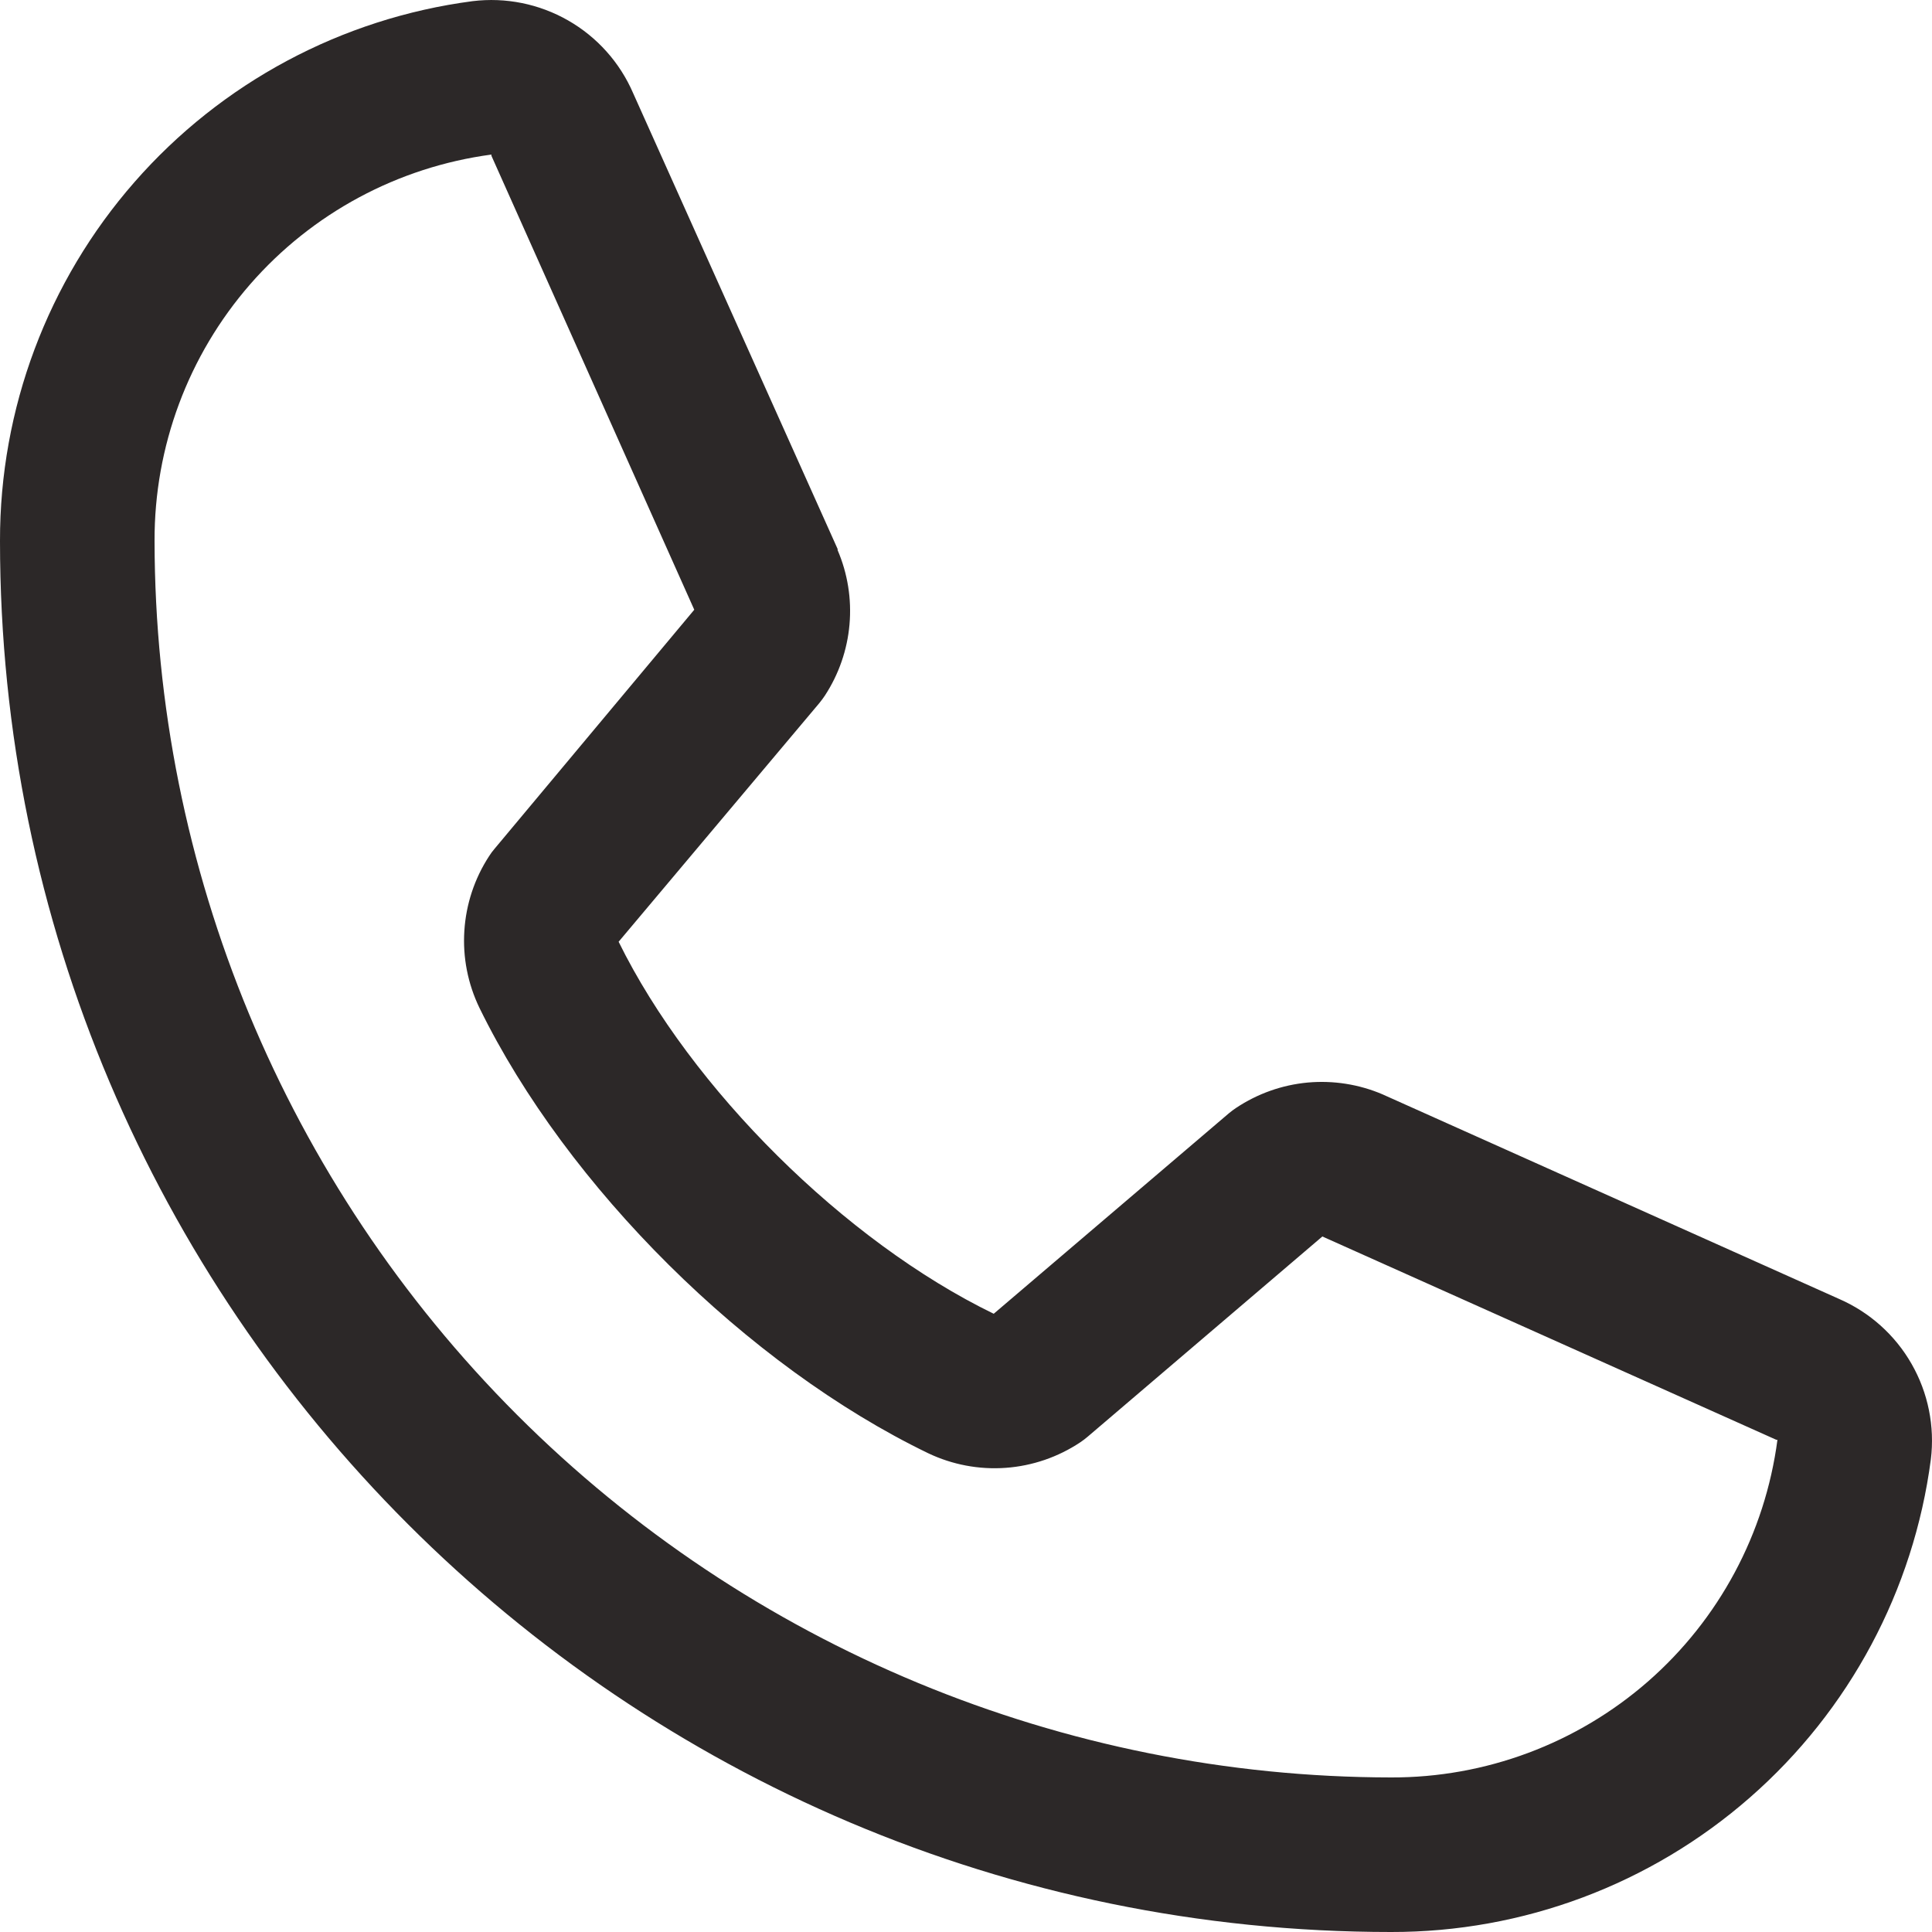 <svg width="40" height="40" viewBox="0 0 40 40" fill="none" xmlns="http://www.w3.org/2000/svg">
<path d="M38.074 26.892L28.652 22.67L28.626 22.658C28.137 22.449 27.604 22.365 27.074 22.413C26.544 22.462 26.035 22.643 25.592 22.938C25.54 22.972 25.49 23.01 25.442 23.05L20.574 27.2C17.49 25.702 14.306 22.542 12.808 19.498L16.964 14.556C17.004 14.506 17.042 14.456 17.078 14.402C17.367 13.96 17.542 13.454 17.588 12.929C17.634 12.403 17.55 11.875 17.342 11.39V11.366L13.108 1.928C12.834 1.294 12.362 0.766 11.762 0.423C11.163 0.08 10.469 -0.06 9.784 0.024C7.074 0.38 4.586 1.711 2.786 3.768C0.985 5.824 -0.005 8.466 1.80974e-05 11.2C1.80974e-05 27.08 12.92 40 28.8 40C31.534 40.005 34.175 39.015 36.232 37.214C38.289 35.414 39.62 32.926 39.976 30.216C40.06 29.531 39.92 28.837 39.577 28.238C39.235 27.639 38.707 27.167 38.074 26.892ZM28.8 36.8C22.013 36.792 15.506 34.093 10.706 29.294C5.907 24.494 3.207 17.987 3.2 11.2C3.193 9.247 3.896 7.358 5.18 5.885C6.463 4.413 8.238 3.459 10.174 3.2C10.173 3.208 10.173 3.216 10.174 3.224L14.374 12.624L10.24 17.572C10.198 17.62 10.16 17.672 10.126 17.726C9.825 18.188 9.649 18.719 9.614 19.27C9.578 19.82 9.686 20.369 9.926 20.866C11.738 24.572 15.472 28.278 19.218 30.088C19.718 30.326 20.271 30.43 20.823 30.39C21.375 30.35 21.908 30.167 22.368 29.86C22.42 29.825 22.469 29.788 22.516 29.748L27.378 25.6L36.778 29.81H36.8C36.544 31.748 35.591 33.527 34.119 34.814C32.646 36.1 30.756 36.806 28.8 36.8Z" fill="#2C2828"/>
</svg>
